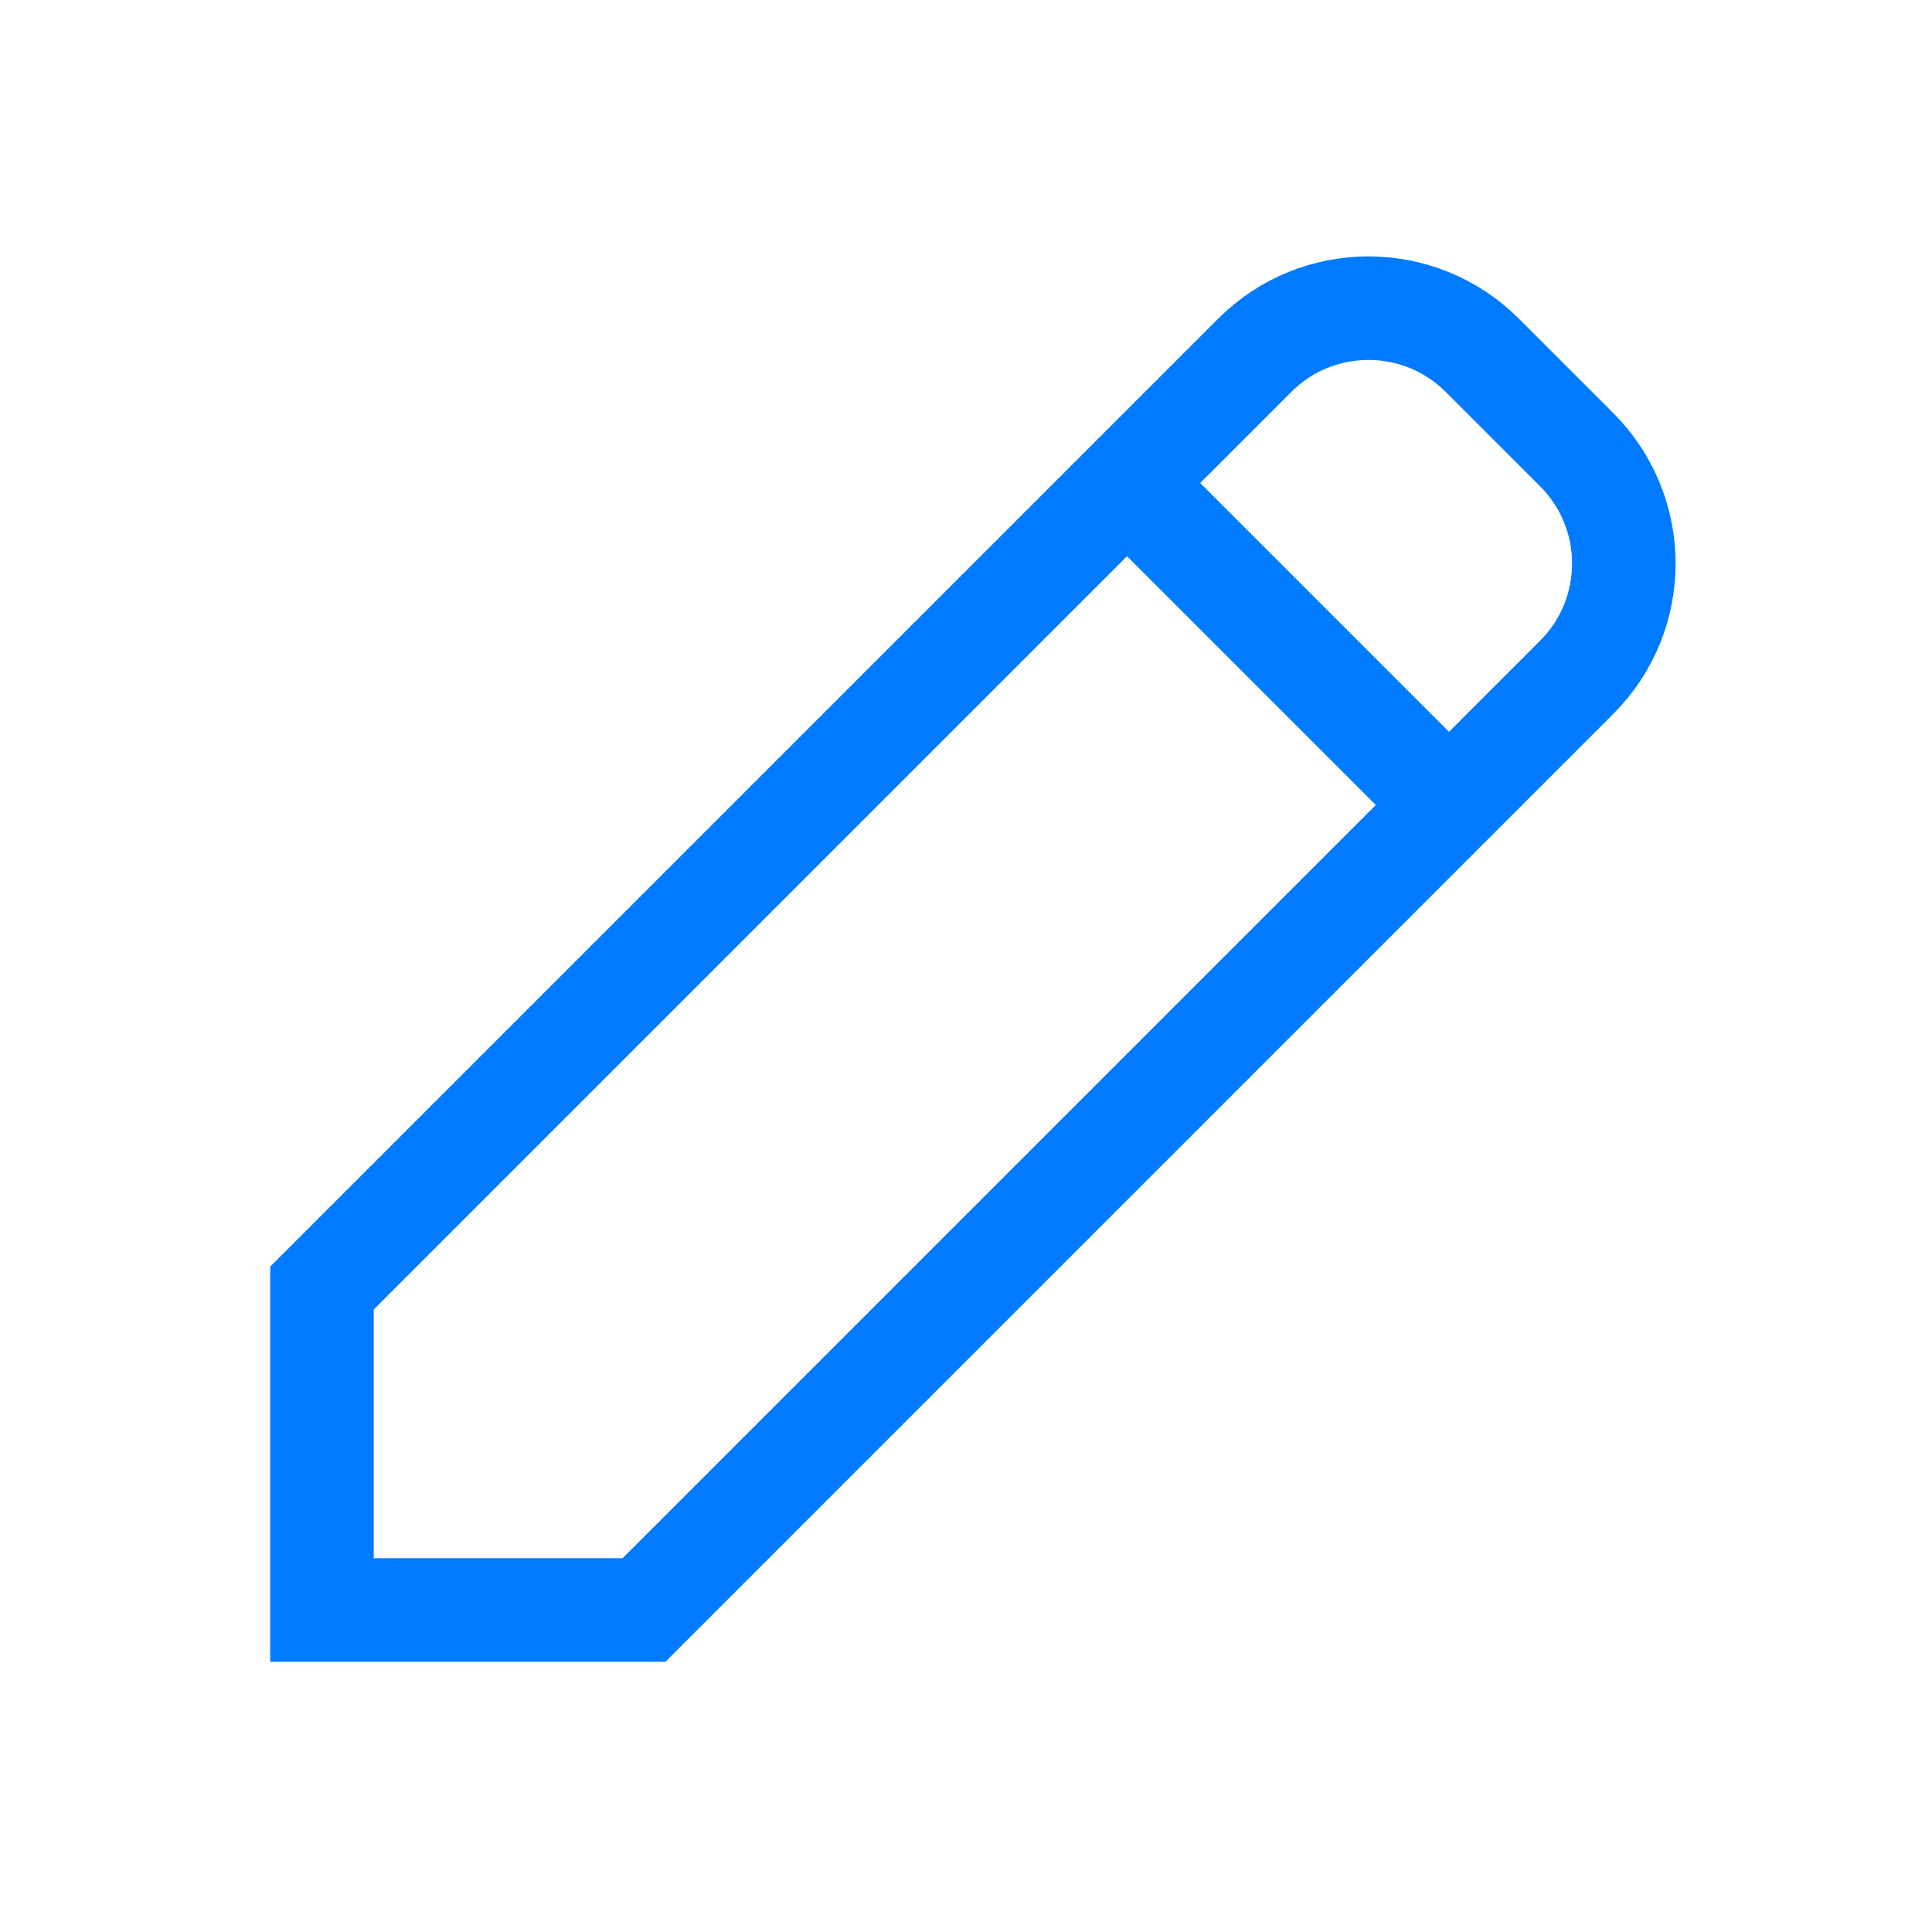 <svg role="img" xmlns="http://www.w3.org/2000/svg" width="56px" height="56px" viewBox="0 0 24 24" aria-labelledby="editIconTitle" stroke="#007bff" stroke-width="1.286" stroke-linecap="square" stroke-linejoin="miter" fill="none" color="#007bff"> <title id="editIconTitle">Edit</title> <path d="M18.414 4.414L19.586 5.586C20.367 6.367 20.367 7.633 19.586 8.414L8 20 4 20 4 16 15.586 4.414C16.367 3.633 17.633 3.633 18.414 4.414zM14 6L18 10"/> </svg>